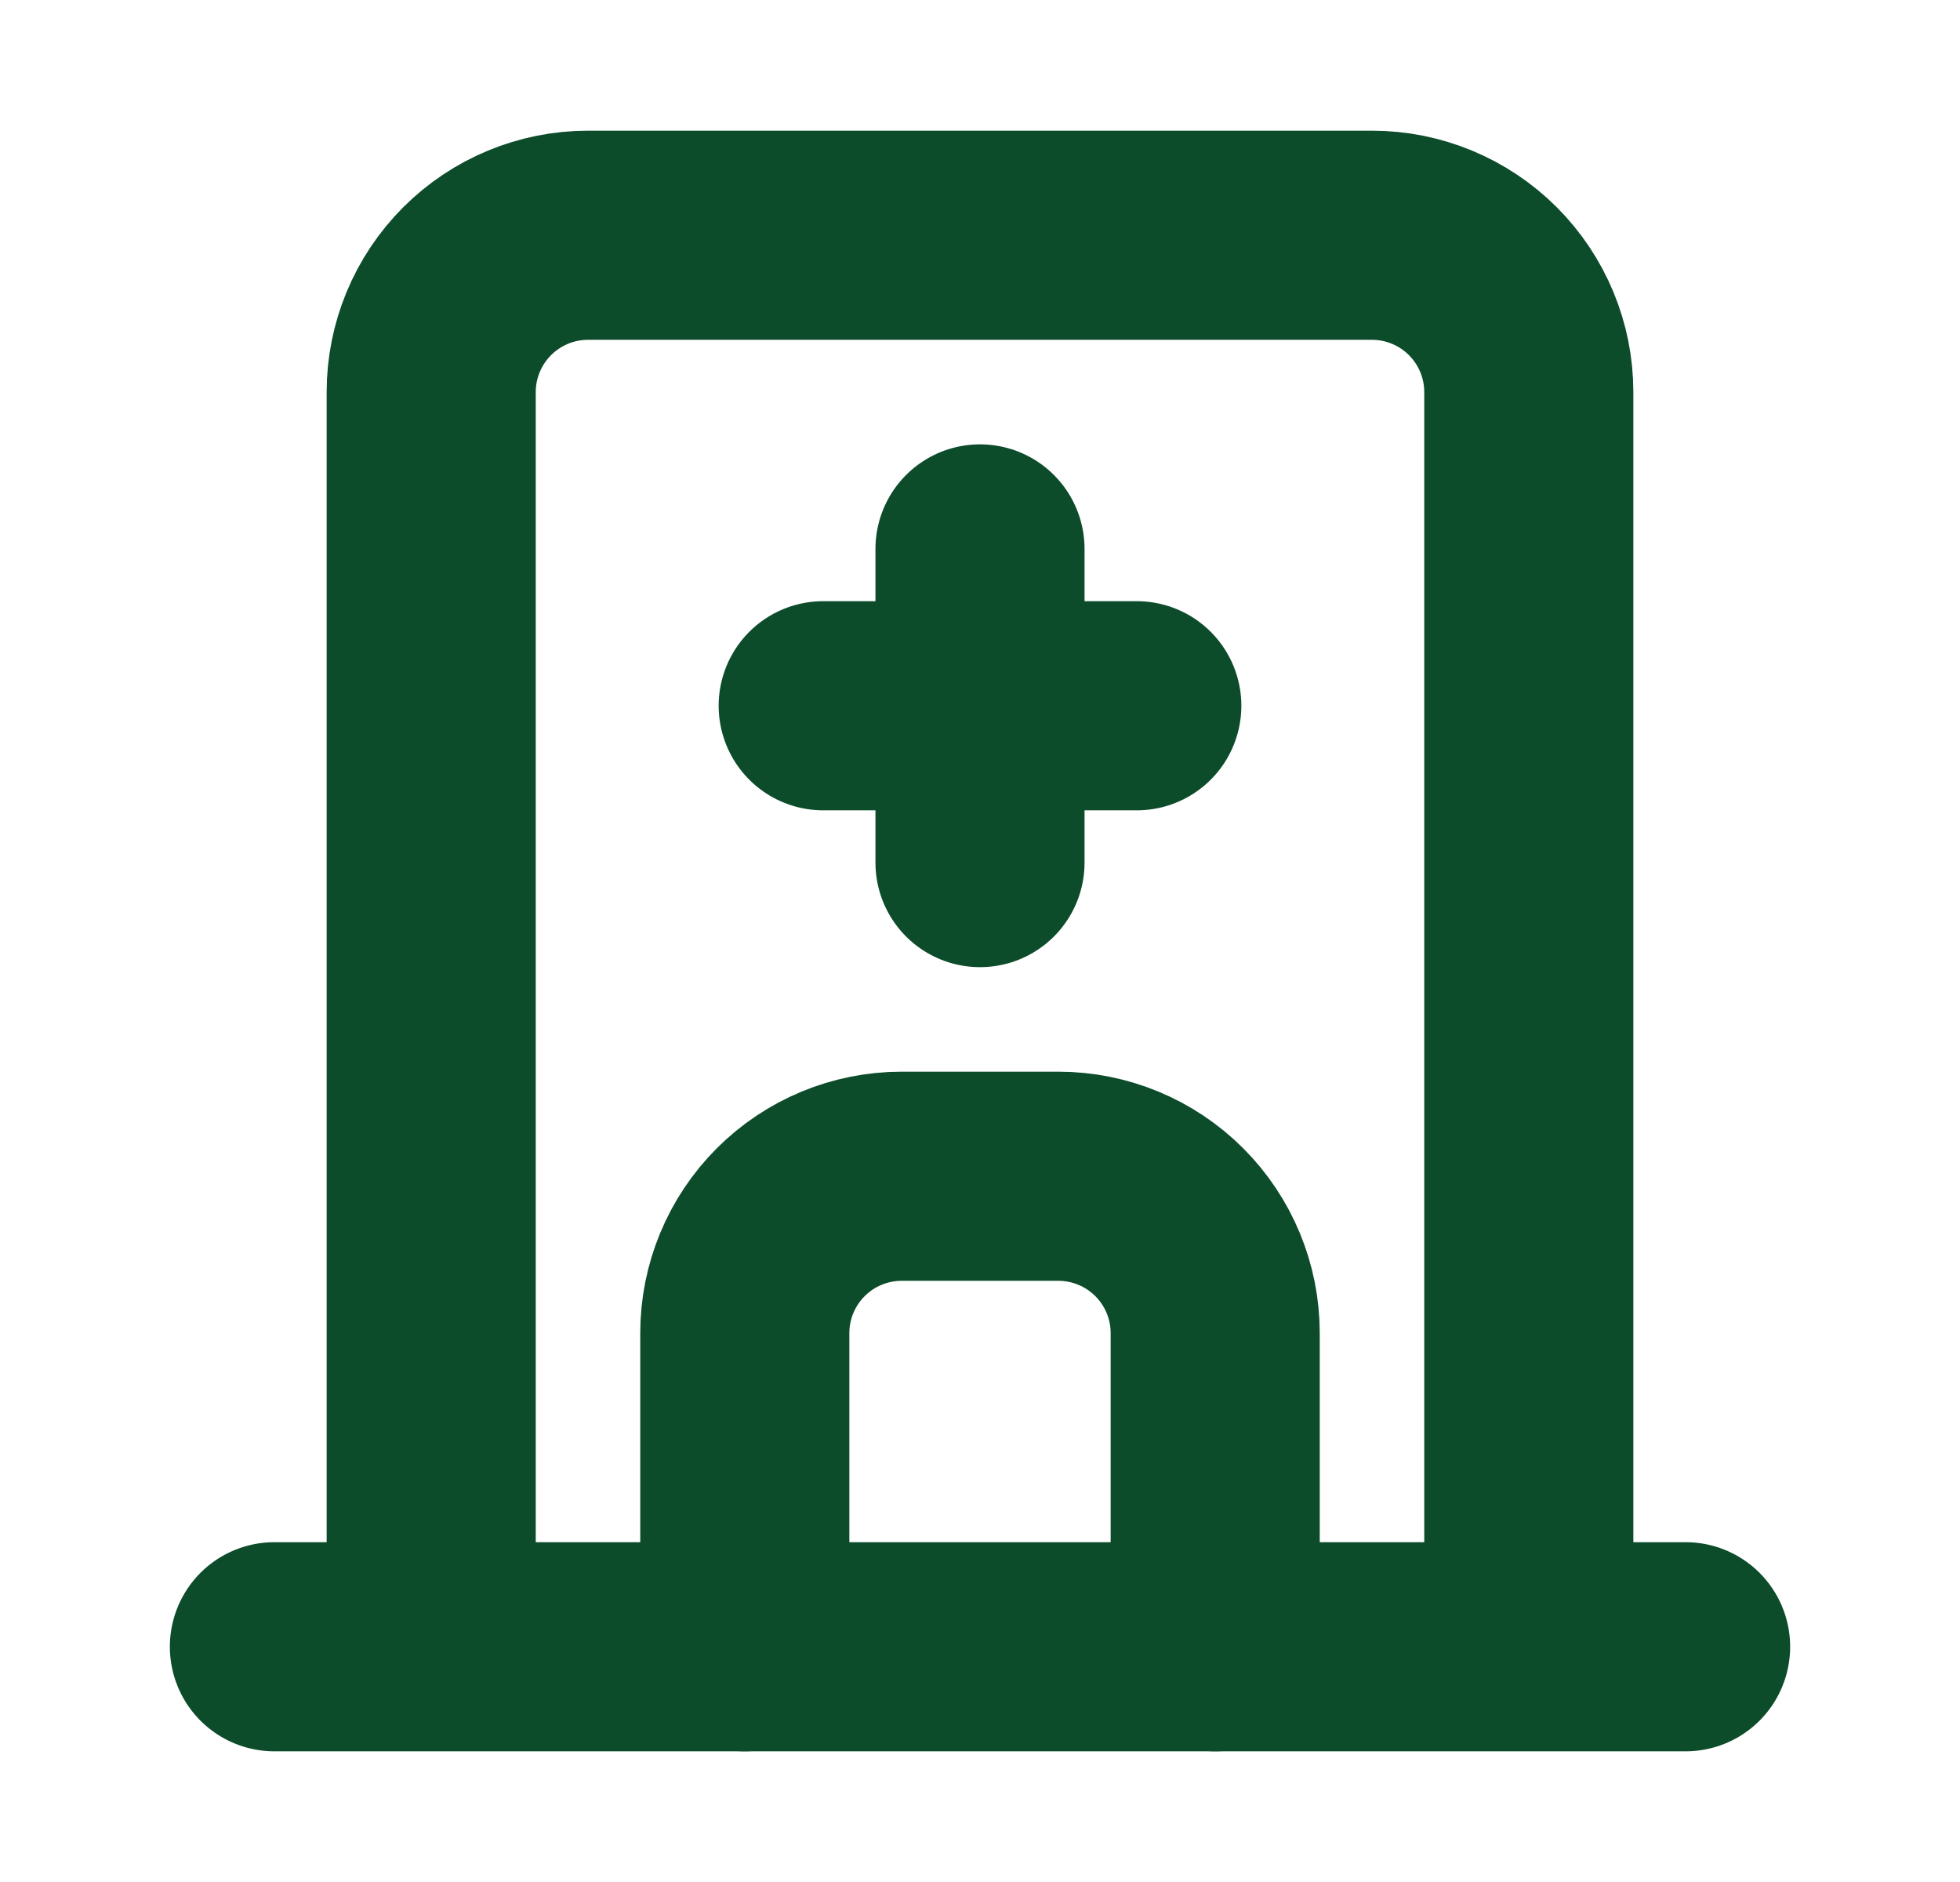 <svg width="25" height="24" viewBox="0 0 25 24" fill="none" xmlns="http://www.w3.org/2000/svg">
<path d="M3.5 21H21.5M5.5 21V5C5.5 4.47 5.711 3.961 6.086 3.586C6.461 3.211 6.97 3 7.5 3H17.5C18.03 3 18.539 3.211 18.914 3.586C19.289 3.961 19.5 4.47 19.5 5V21" stroke="#0C4C2B" stroke-width="2.667" stroke-linecap="round" stroke-linejoin="round"/>
<path d="M9.5 21V17C9.5 16.47 9.711 15.961 10.086 15.586C10.461 15.211 10.97 15 11.5 15H13.5C14.03 15 14.539 15.211 14.914 15.586C15.289 15.961 15.5 16.47 15.5 17V21M10.5 9H14.5M12.5 7V11" stroke="#0C4C2B" stroke-width="2.667" stroke-linecap="round" stroke-linejoin="round"/>
</svg>
